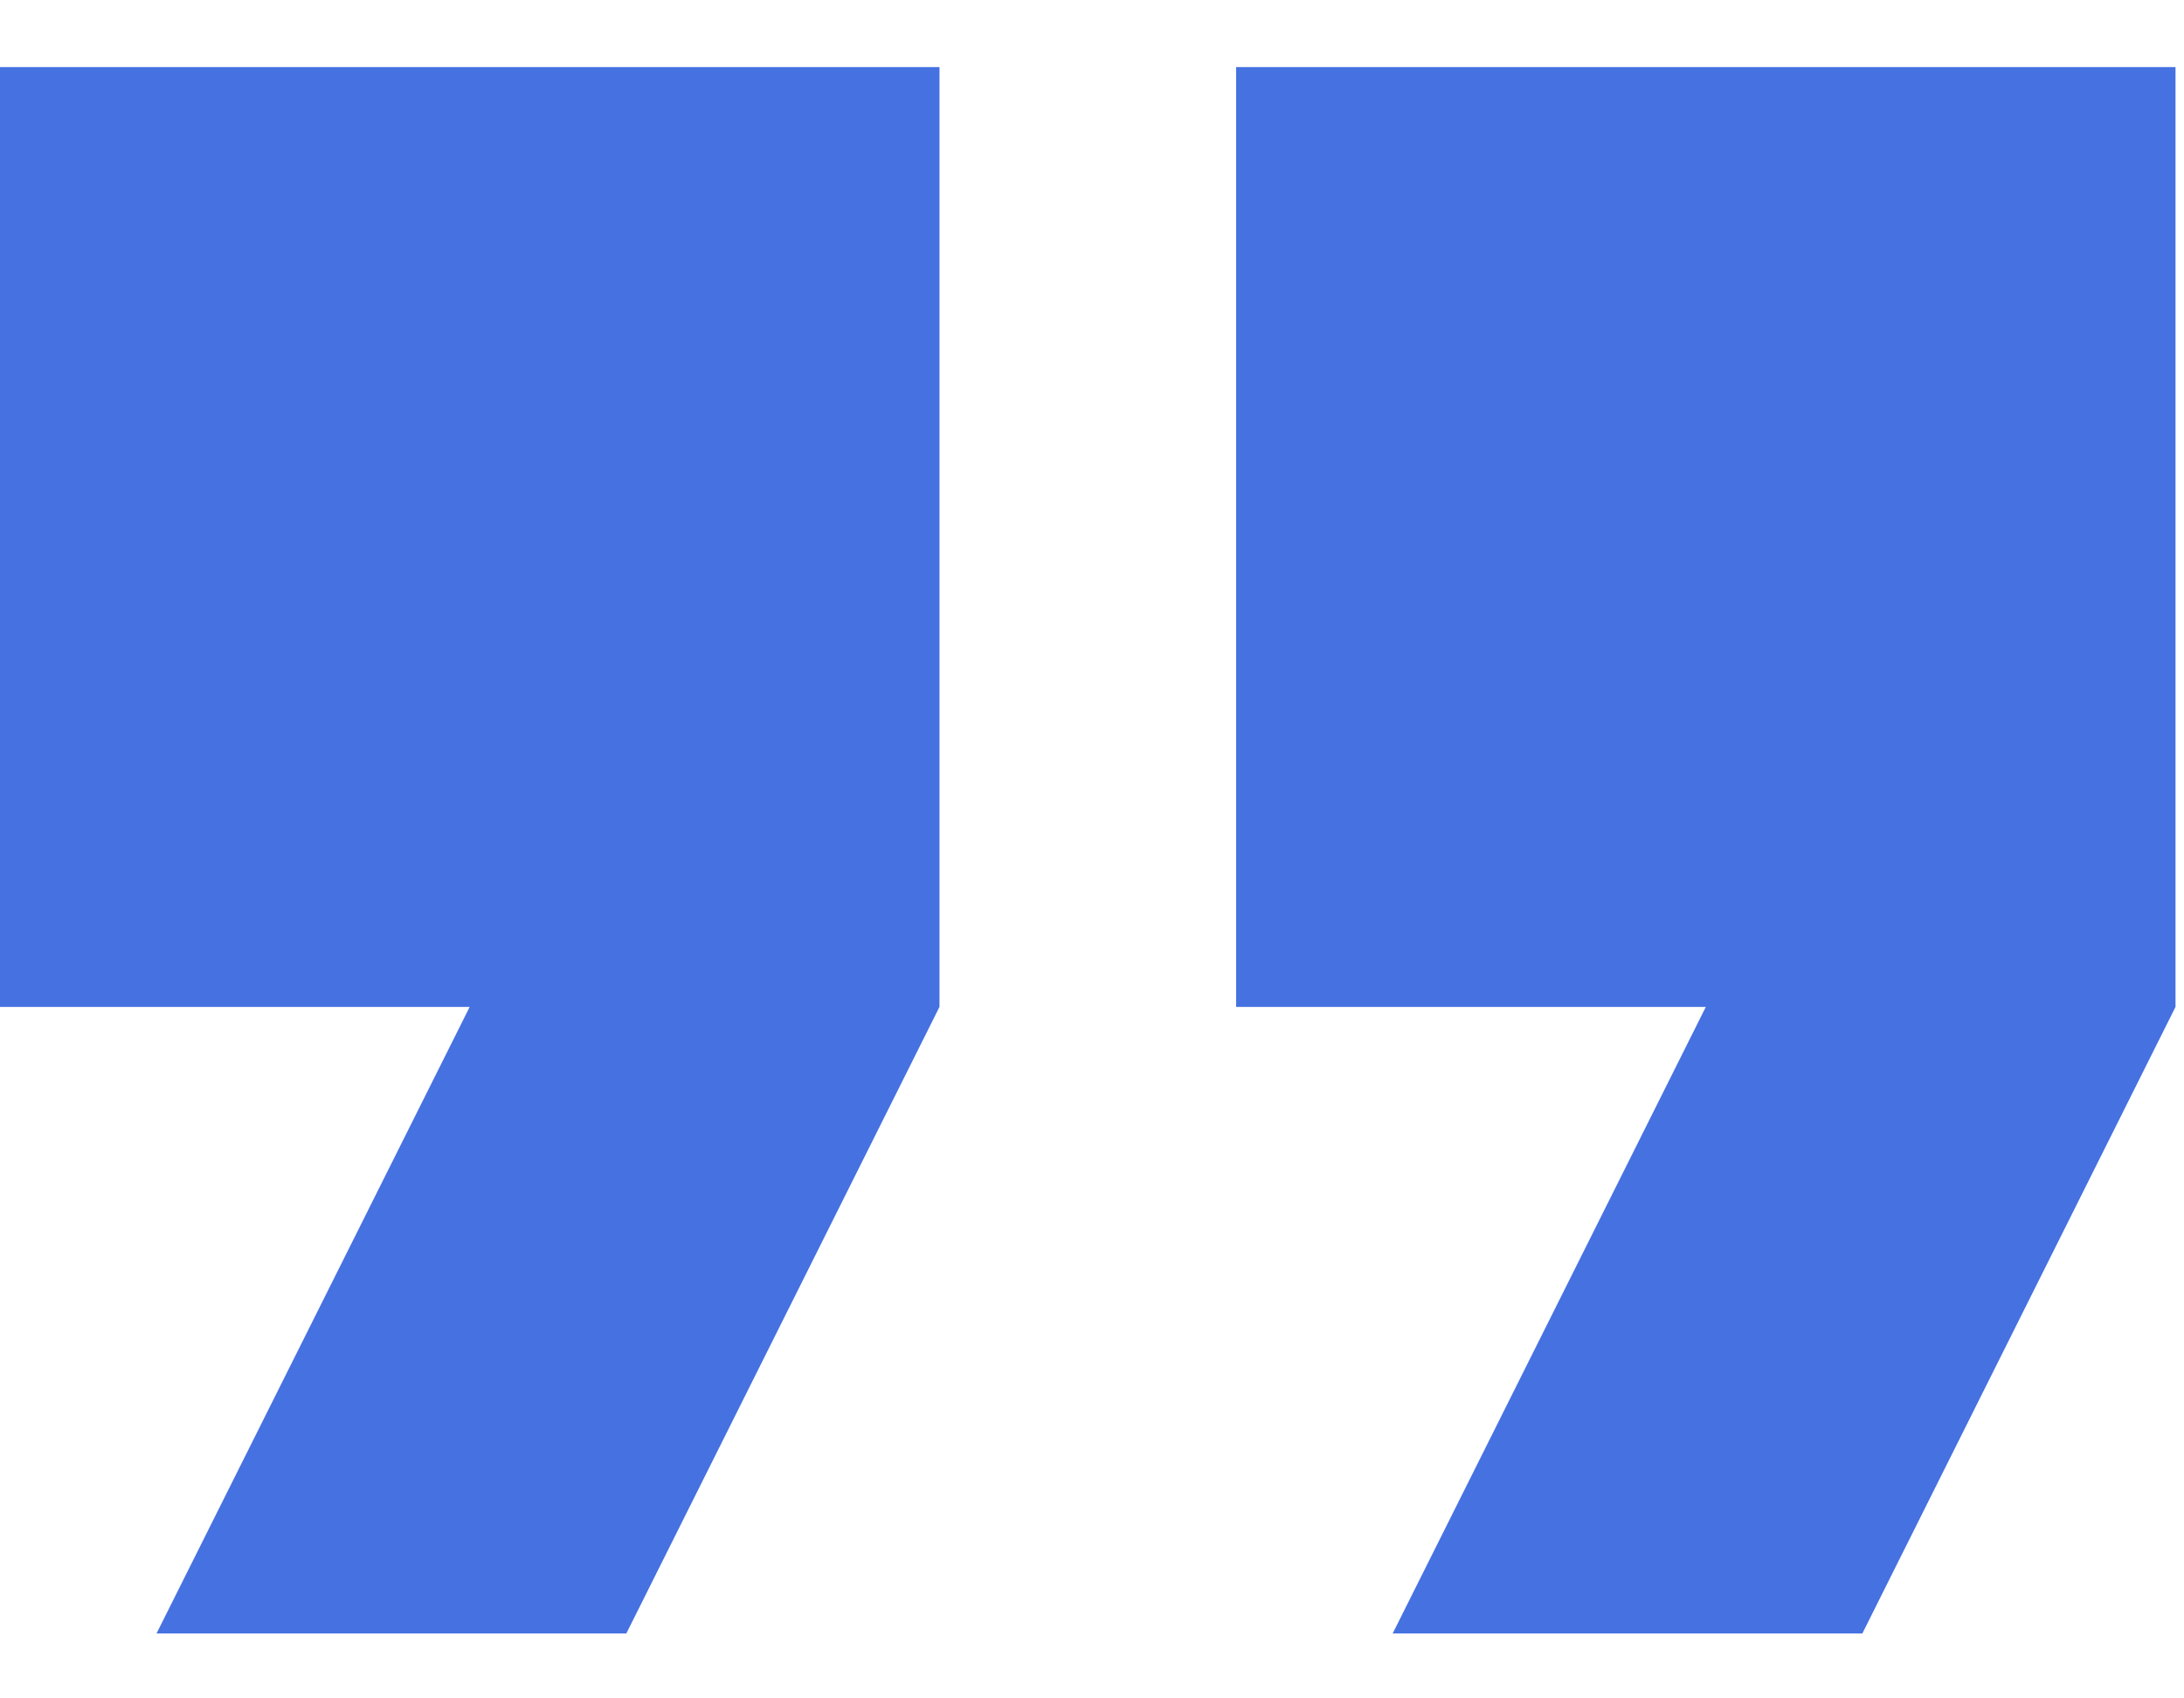 <?xml version="1.0" encoding="UTF-8"?> <svg xmlns="http://www.w3.org/2000/svg" width="18" height="14" viewBox="0 0 18 14" fill="none"><path d="M1.29 13.465H5.162L7.743 8.3V0.553H0V8.3H3.871L1.29 13.465ZM11.478 13.465H15.349L17.93 8.3V0.553H10.188V8.3H14.059L11.478 13.465Z" fill="#4571E1"></path></svg> 